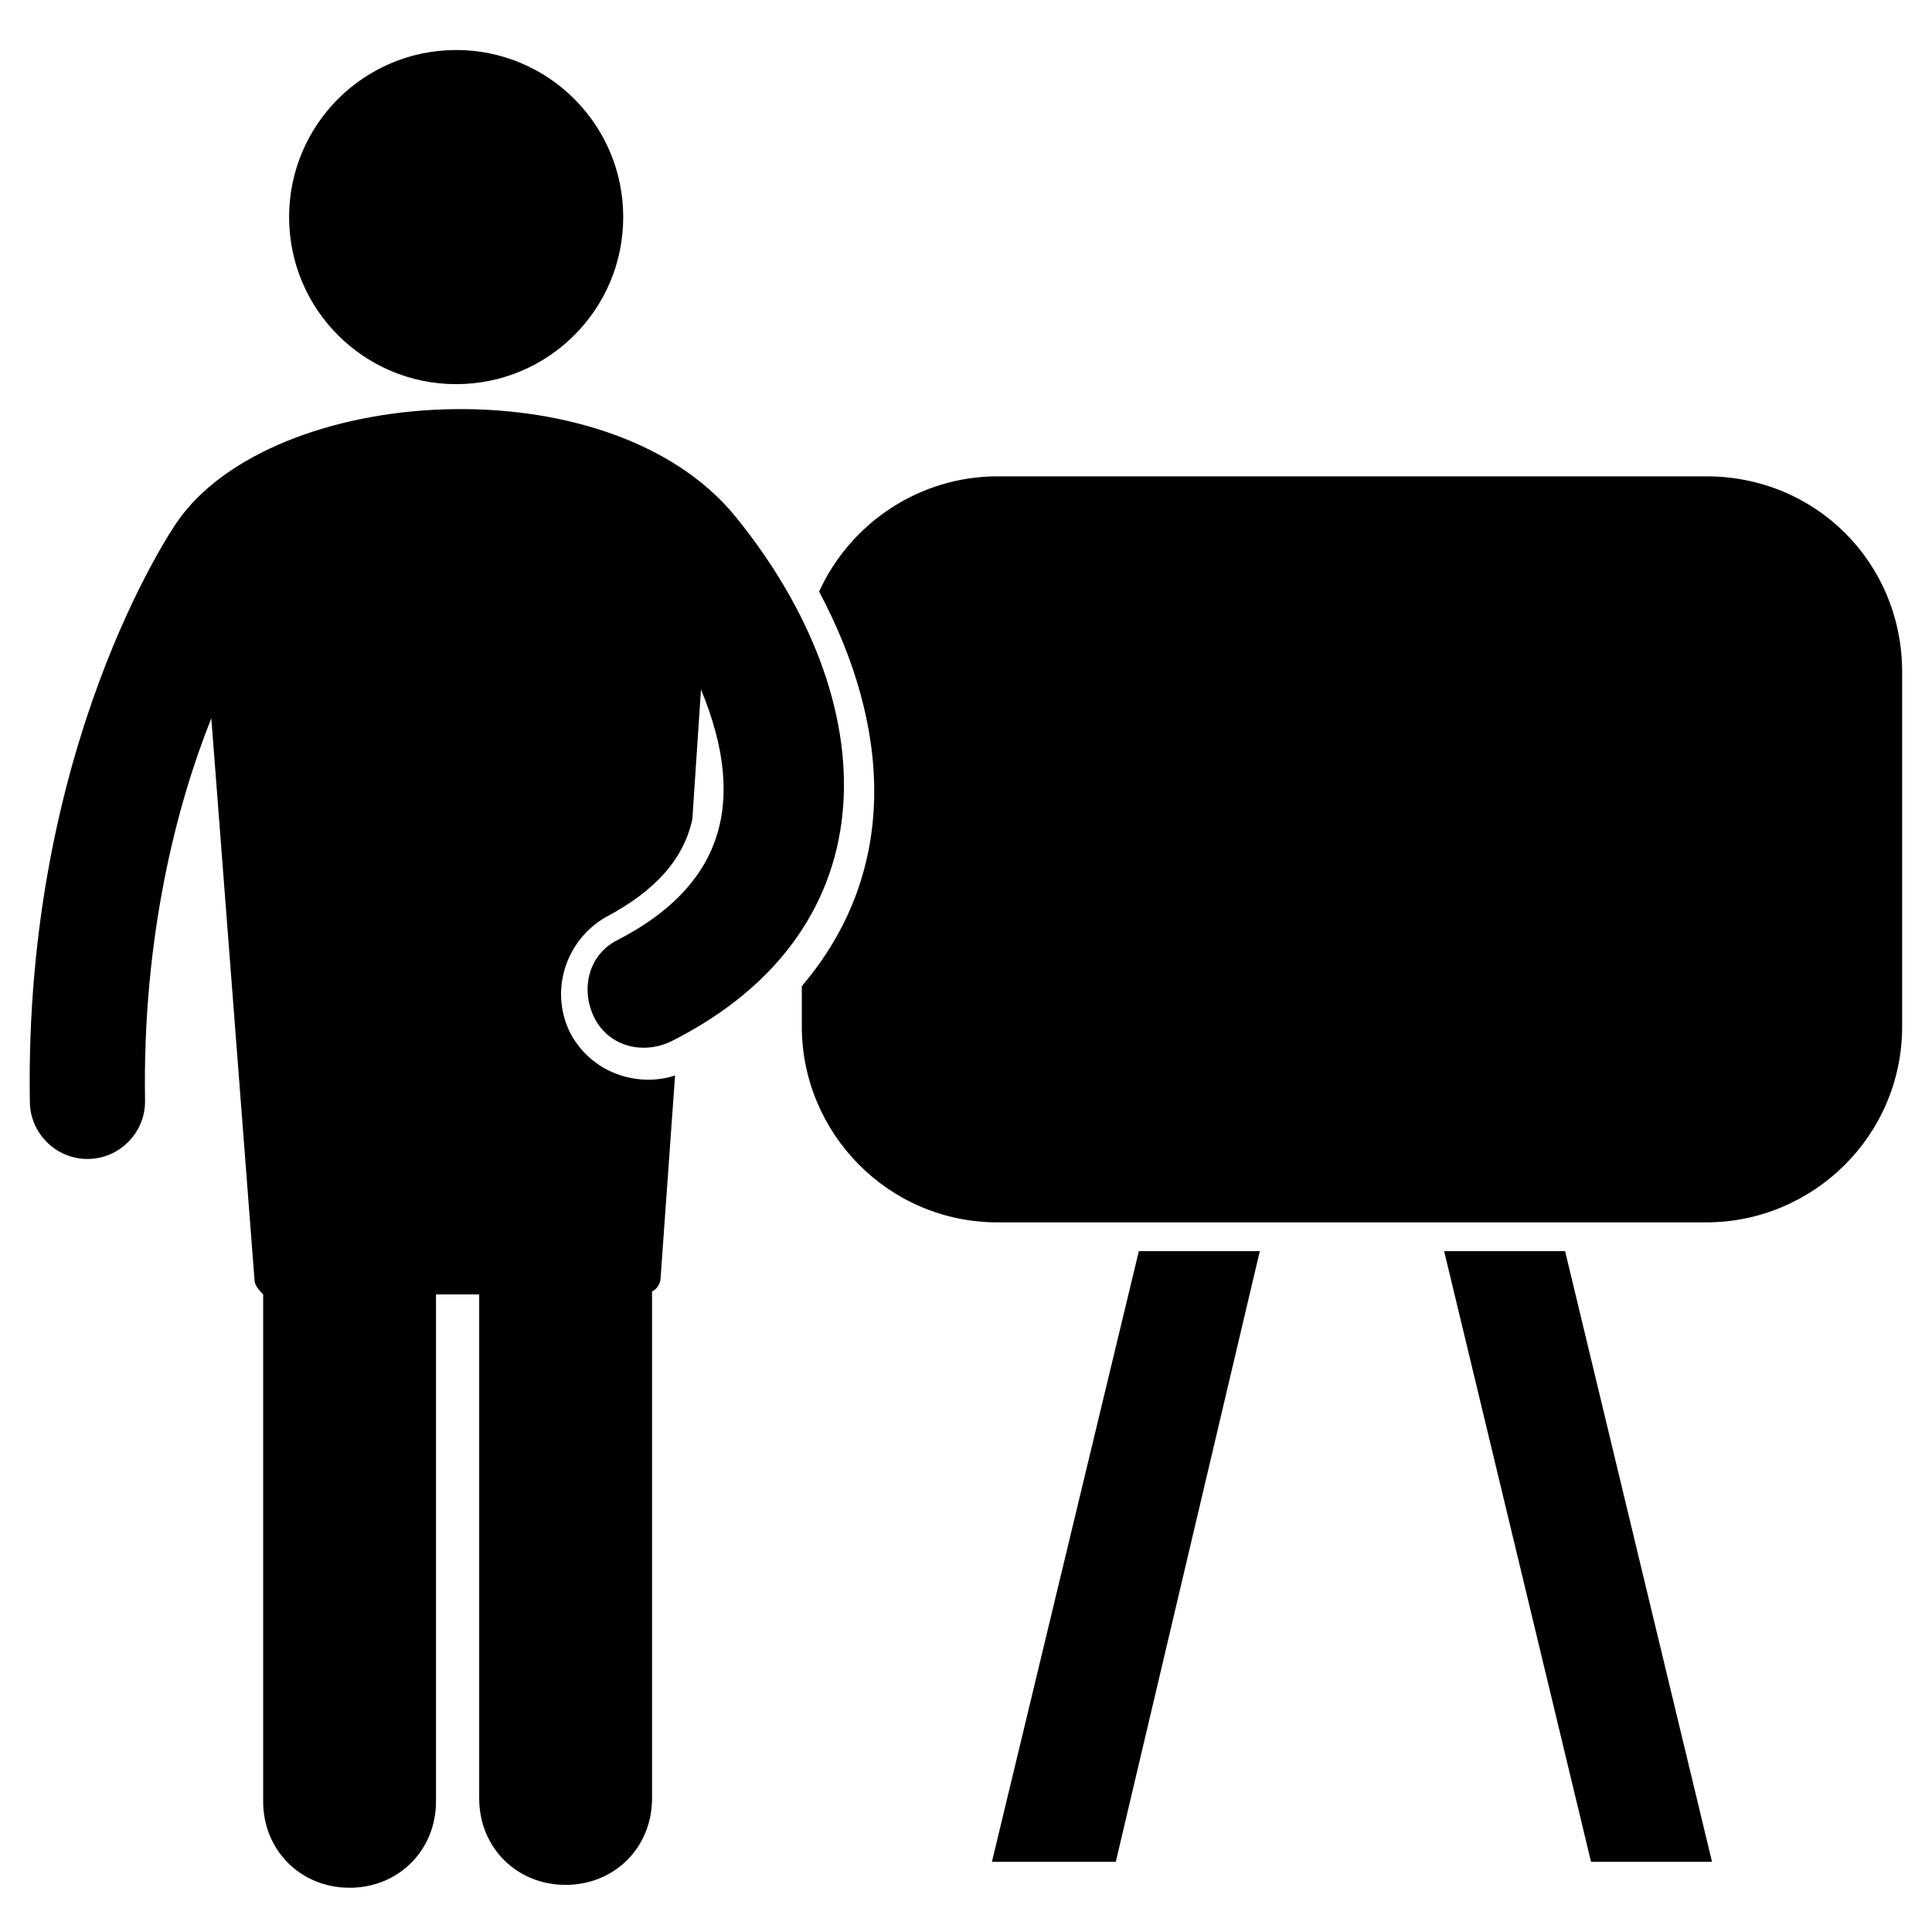 <?xml version="1.0" encoding="UTF-8"?>
<!-- Uploaded to: SVG Repo, www.svgrepo.com, Generator: SVG Repo Mixer Tools -->
<svg fill="#000000" width="800px" height="800px" version="1.1" viewBox="144 144 512 512" xmlns="http://www.w3.org/2000/svg">
 <g>
  <path d="m406.87 637.4h32.824l38.168-161.83h-32.059z"/>
  <path d="m526.71 475.57 38.93 161.83h32.062l-38.934-161.83z"/>
  <path d="m648.09 322.14v93.891c0 29.008-23.664 51.906-51.906 51.906l-187.79 0.004c-29.008 0-51.906-23.664-51.906-51.906v-10.688c25.953-30.535 23.664-68.703 4.582-104.58 8.398-18.32 26.719-30.535 47.328-30.535h187.79c29.004 0 51.902 22.898 51.902 51.906z"/>
  <path d="m309.16 201.53c0 24.453-19.82 44.273-44.273 44.273s-44.273-19.82-44.273-44.273 19.82-44.273 44.273-44.273 44.273 19.82 44.273 44.273"/>
  <path d="m338.93 280.92c-33.586-41.223-122.9-35.117-148.09 1.523-1.527 2.289-40.457 59.543-38.93 153.43 0 8.398 6.871 15.266 15.266 15.266 8.398 0 15.266-6.871 15.266-15.266-0.762-43.512 8.398-78.625 17.559-101.52l11.449 148.85c0 1.527 1.527 3.055 2.289 3.816v0.762 133.59c0 12.977 9.922 22.902 22.902 22.902 12.977 0 22.902-9.922 22.902-22.902v-134.35h11.449v133.59c0 12.977 9.922 22.902 22.902 22.902 12.977 0 22.902-9.922 22.902-22.902l-0.004-133.59v-0.762c1.527-0.762 2.289-2.289 2.289-3.816l3.816-53.434c-9.16 3.055-21.375 0-27.48-10.688-6.106-11.449-1.527-25.191 9.16-31.297 12.977-6.871 20.609-15.266 22.902-25.953l2.289-34.352c12.977 31.297 4.582 52.672-22.137 66.41-7.633 3.816-9.922 12.977-6.106 20.609 3.816 7.633 12.977 9.922 20.609 6.106 58.777-29.77 56.488-90.074 16.793-138.93z"/>
 </g>
</svg>
